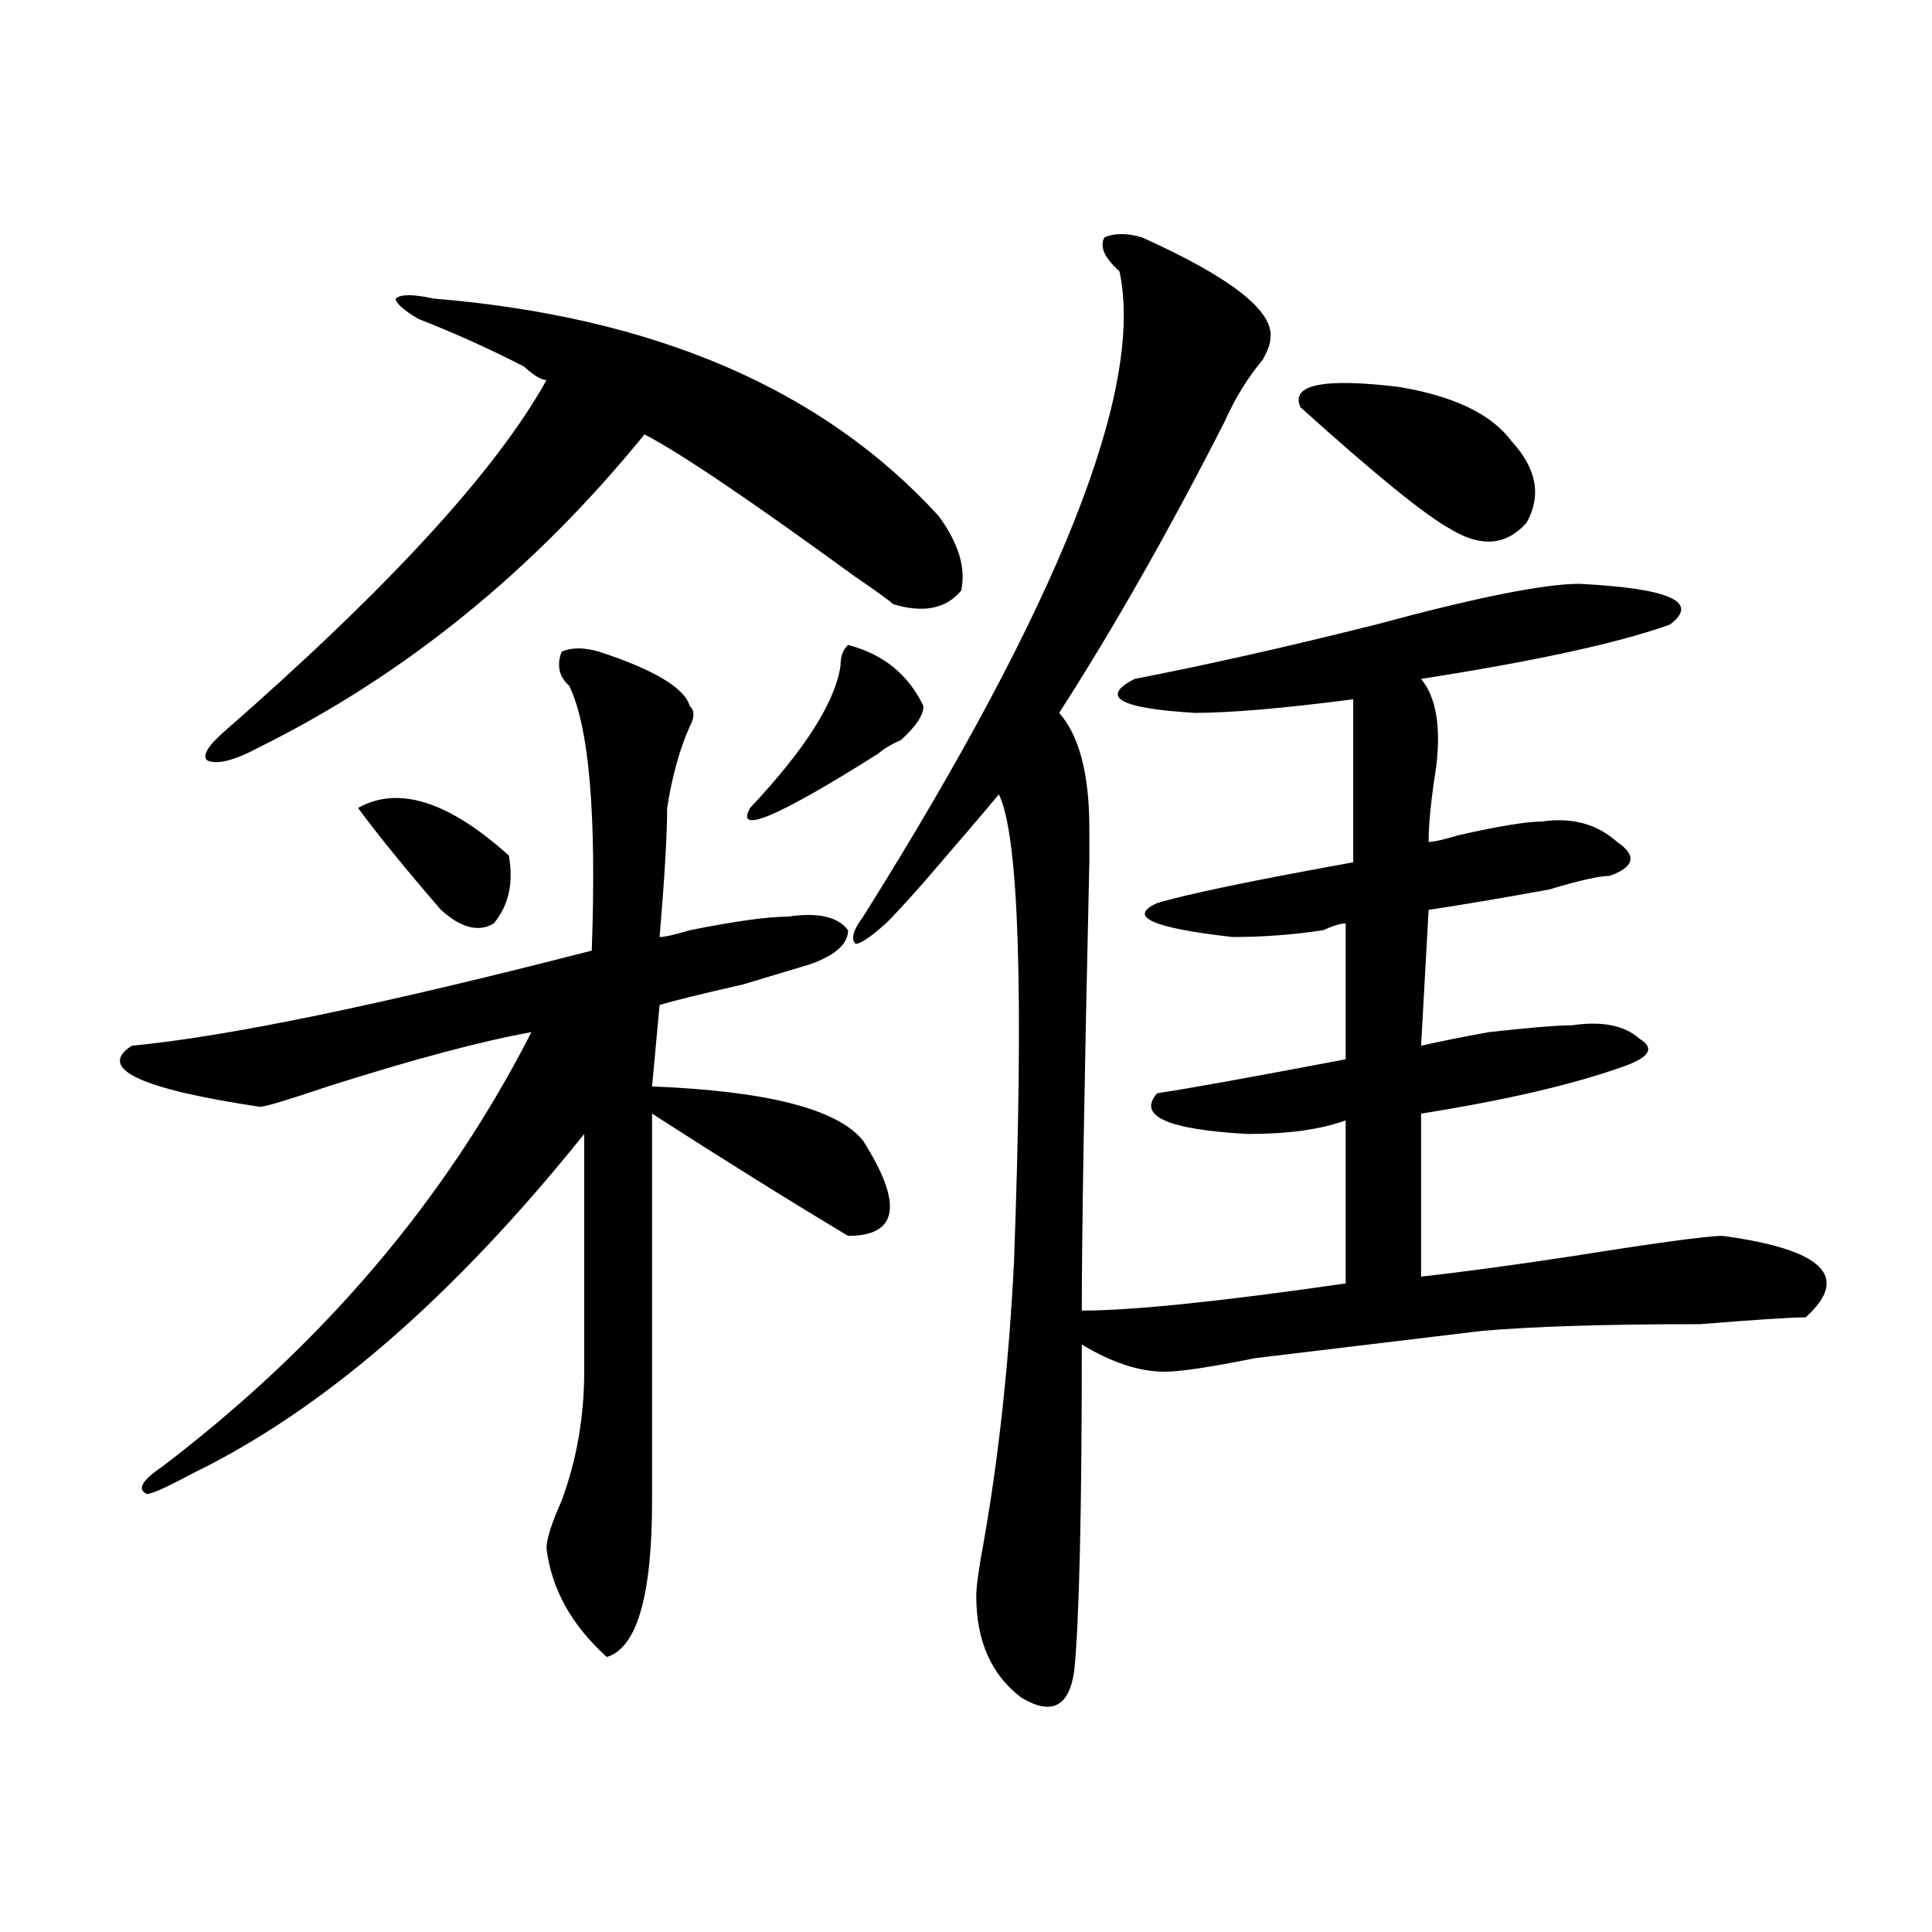 <?xml version="1.0" encoding="utf-8"?>
<!-- Generator: Adobe Illustrator 16.0.0, SVG Export Plug-In . SVG Version: 6.00 Build 0)  -->
<!DOCTYPE svg PUBLIC "-//W3C//DTD SVG 1.1//EN" "http://www.w3.org/Graphics/SVG/1.1/DTD/svg11.dtd">
<svg version="1.1" id="图层_1" xmlns="http://www.w3.org/2000/svg" xmlns:xlink="http://www.w3.org/1999/xlink" x="0px" y="0px"
	 width="1000px" height="1000px" viewBox="0 0 1000 1000" enable-background="new 0 0 1000 1000" xml:space="preserve">
<path d="M310.188,337.344c28.597,9.394,44.206,18.786,46.828,28.125c2.562,2.362,2.562,5.878,0,10.547
	c-5.243,11.755-9.146,25.817-11.707,42.188c0,14.063-1.341,36.364-3.902,66.797c2.562,0,7.805-1.153,15.609-3.516
	c23.414-4.669,40.304-7.031,50.73-7.031c15.609-2.308,25.976,0,31.219,7.031c0,7.031-6.524,12.909-19.512,17.578
	c-7.805,2.362-19.512,5.878-35.121,10.547c-20.853,4.724-35.121,8.239-42.926,10.547l-3.902,42.188
	c59.815,2.362,96.218,11.755,109.266,28.125c20.792,32.849,18.171,49.219-7.805,49.219c-31.219-18.731-65.06-39.825-101.461-63.281
	v200.391c0,49.219-7.805,76.135-23.414,80.859c-18.231-16.425-28.657-35.156-31.219-56.25c0-4.669,2.562-12.854,7.805-24.609
	c7.805-21.094,11.707-43.341,11.707-66.797V586.953C234.702,671.328,167.081,729.94,99.461,762.734
	c-13.048,7.031-20.853,10.547-23.414,10.547c-5.243-2.308-2.622-7.031,7.805-14.063c83.229-63.281,146.948-138.263,191.215-225
	c-26.036,4.724-61.157,14.063-105.363,28.125c-20.853,7.031-32.56,10.547-35.121,10.547c-62.438-9.339-84.571-19.886-66.34-31.641
	c49.39-4.669,128.777-21.094,238.043-49.219c2.562-70.313-1.341-116.016-11.707-137.109c-5.243-4.669-6.524-10.547-3.902-17.578
	C295.858,335.036,302.383,335.036,310.188,337.344z M485.793,267.031c10.366,14.063,14.269,26.972,11.707,38.672
	c-7.805,9.394-19.512,11.755-35.121,7.031c-2.622-2.308-9.146-7.031-19.512-14.063c-54.633-39.825-91.095-64.435-109.266-73.828
	c-57.255,70.313-123.595,124.255-199.02,161.719c-13.048,7.031-22.134,9.394-27.316,7.031c-2.622-2.308,0-7.031,7.805-14.063
	c85.852-74.981,141.765-135.901,167.801-182.813c-2.622,0-6.524-2.308-11.707-7.031c-18.231-9.339-36.462-17.578-54.633-24.609
	c-7.805-4.669-11.707-8.185-11.707-10.547c2.562-2.308,9.085-2.308,19.512,0C338.784,163.925,425.917,201.442,485.793,267.031z
	 M185.313,418.203c20.792-11.7,46.828-3.516,78.047,24.609c2.562,14.063,0,25.817-7.805,35.156
	c-7.805,4.724-16.95,2.362-27.316-7.031C210.007,449.844,195.679,432.266,185.313,418.203z M438.965,333.828
	c18.171,4.724,31.219,15.271,39.023,31.641c0,4.724-3.902,10.547-11.707,17.578c-5.243,2.362-9.146,4.724-11.707,7.031
	c-52.071,32.849-74.145,42.188-66.34,28.125c28.597-30.433,44.206-55.042,46.828-73.828
	C435.063,339.706,436.343,336.19,438.965,333.828z M591.156,122.891c46.828,21.094,68.901,38.672,66.34,52.734
	c0,2.362-1.341,5.878-3.902,10.547c-7.805,9.394-14.329,19.94-19.512,31.641c-28.657,56.25-57.255,106.677-85.852,151.172
	c10.366,11.755,15.609,31.641,15.609,59.766c0,25.817,0,31.641,0,17.578c-2.622,114.862-3.902,192.206-3.902,232.031
	c25.976,0,71.522-4.669,136.582-14.063v-84.375c-13.048,4.724-29.938,7.031-50.73,7.031c-41.646-2.308-57.255-9.339-46.828-21.094
	c15.609-2.308,48.108-8.185,97.559-17.578v-70.313c-2.622,0-6.524,1.208-11.707,3.516c-15.609,2.362-31.219,3.516-46.828,3.516
	c-41.646-4.669-54.633-10.547-39.023-17.578c15.609-4.669,49.39-11.7,101.461-21.094c0-39.825,0-67.95,0-84.375
	c-36.462,4.724-63.778,7.031-81.949,7.031c-39.023-2.308-49.45-8.185-31.219-17.578c36.401-7.031,78.047-16.37,124.875-28.125
	c52.011-14.063,87.132-21.094,105.363-21.094c46.828,2.362,62.438,9.394,46.828,21.094c-26.036,9.394-68.962,18.786-128.777,28.125
	c7.805,9.394,10.366,24.609,7.805,45.703c-2.622,16.425-3.902,29.333-3.902,38.672c2.562,0,7.805-1.153,15.609-3.516
	c20.792-4.669,35.121-7.031,42.926-7.031c15.609-2.308,28.597,1.208,39.023,10.547c10.366,7.031,9.085,12.909-3.902,17.578
	c-5.243,0-15.609,2.362-31.219,7.031c-26.036,4.724-46.828,8.239-62.438,10.547l-3.902,70.313
	c10.366-2.308,22.073-4.669,35.121-7.031c20.792-2.308,35.121-3.516,42.926-3.516c15.609-2.308,27.316,0,35.121,7.031
	c7.805,4.724,5.183,9.394-7.805,14.063c-26.036,9.394-61.157,17.578-105.363,24.609v84.375c20.792-2.308,46.828-5.823,78.047-10.547
	c44.206-7.031,70.242-10.547,78.047-10.547c52.011,7.031,66.34,21.094,42.926,42.188c-7.805,0-26.036,1.208-54.633,3.516
	c-49.45,0-87.192,1.208-113.168,3.516c-39.023,4.724-78.047,9.394-117.07,14.063c-23.414,4.724-39.023,7.031-46.828,7.031
	c-13.048,0-27.316-4.669-42.926-14.063c0,86.737-1.341,142.932-3.902,168.75c-2.622,18.731-11.707,23.4-27.316,14.063
	c-15.609-11.756-23.414-29.334-23.414-52.734c0-4.725,1.28-14.063,3.902-28.125c7.805-44.495,12.987-92.56,15.609-144.141
	c5.183-140.625,2.562-221.484-7.805-242.578c-7.805,9.394-20.853,24.609-39.023,45.703c-10.427,11.755-16.95,18.786-19.512,21.094
	c-7.805,7.031-13.048,10.547-15.609,10.547c-2.622-2.308-1.341-7.031,3.902-14.063c101.461-161.719,145.667-273.011,132.68-333.984
	c-7.805-7.031-10.427-12.854-7.805-17.578C576.827,120.583,583.352,120.583,591.156,122.891z M782.371,228.359
	c12.987,14.063,15.609,28.125,7.805,42.188c-10.427,11.755-23.414,12.909-39.023,3.516c-13.048-7.031-39.023-28.125-78.047-63.281
	c-5.243-11.7,11.707-15.216,50.73-10.547C752.433,204.958,771.944,214.297,782.371,228.359z"/>
</svg>
